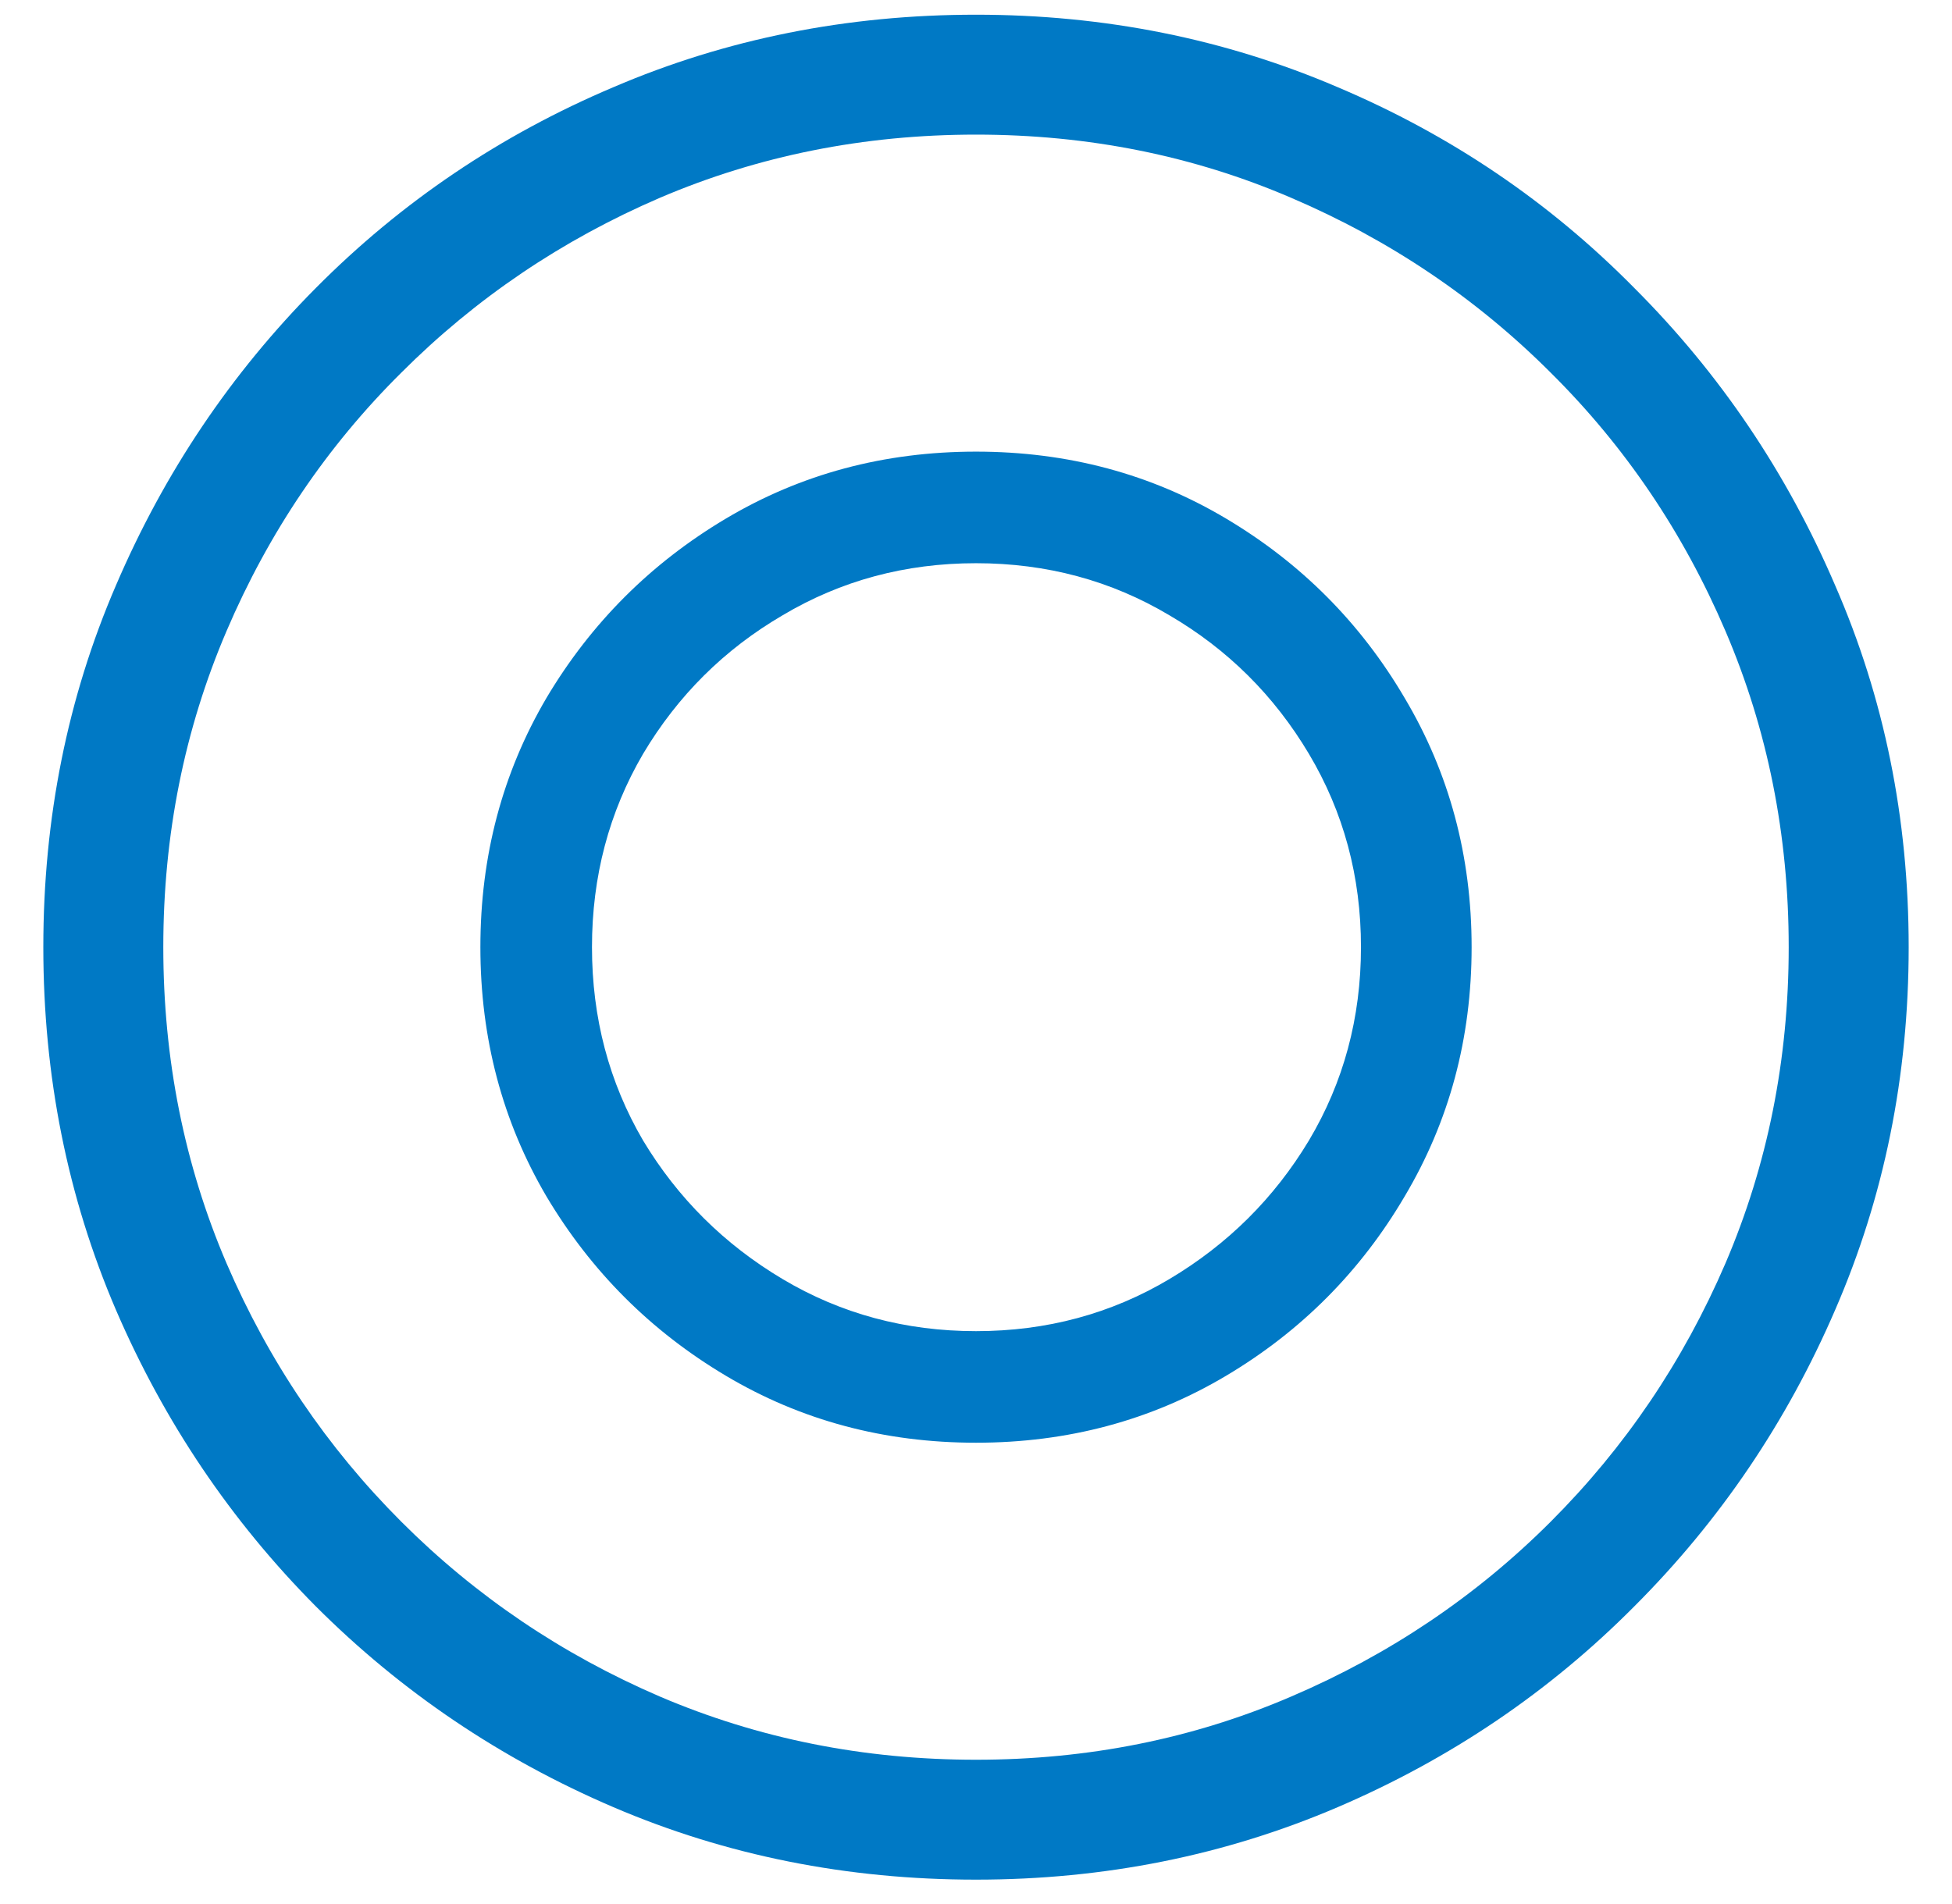<svg width="41" height="40" viewBox="0 0 41 40" fill="none" xmlns="http://www.w3.org/2000/svg">
<path d="M20.5 39.488C17.792 39.488 15.253 38.98 12.883 37.965C10.513 36.949 8.43 35.543 6.633 33.746C4.849 31.949 3.449 29.872 2.434 27.516C1.418 25.146 0.91 22.607 0.91 19.898C0.91 17.19 1.418 14.658 2.434 12.301C3.449 9.931 4.849 7.848 6.633 6.051C8.43 4.241 10.513 2.835 12.883 1.832C15.253 0.816 17.792 0.309 20.5 0.309C23.195 0.309 25.728 0.816 28.098 1.832C30.467 2.835 32.544 4.241 34.328 6.051C36.125 7.848 37.531 9.931 38.547 12.301C39.575 14.658 40.09 17.19 40.09 19.898C40.09 22.607 39.575 25.146 38.547 27.516C37.531 29.872 36.125 31.949 34.328 33.746C32.544 35.543 30.467 36.949 28.098 37.965C25.728 38.98 23.195 39.488 20.5 39.488ZM20.5 36.969C22.857 36.969 25.064 36.526 27.121 35.641C29.191 34.755 31.008 33.531 32.57 31.969C34.133 30.406 35.357 28.596 36.242 26.539C37.128 24.469 37.57 22.255 37.57 19.898C37.57 17.542 37.128 15.328 36.242 13.258C35.357 11.188 34.133 9.378 32.57 7.828C31.008 6.266 29.191 5.042 27.121 4.156C25.064 3.271 22.857 2.828 20.5 2.828C18.143 2.828 15.93 3.271 13.859 4.156C11.802 5.042 9.992 6.266 8.43 7.828C6.867 9.378 5.643 11.188 4.758 13.258C3.872 15.328 3.43 17.542 3.43 19.898C3.43 22.255 3.872 24.469 4.758 26.539C5.643 28.596 6.867 30.406 8.43 31.969C9.992 33.531 11.802 34.755 13.859 35.641C15.93 36.526 18.143 36.969 20.5 36.969ZM20.5 30.309C18.573 30.309 16.822 29.84 15.246 28.902C13.671 27.965 12.414 26.708 11.477 25.133C10.552 23.557 10.09 21.812 10.09 19.898C10.09 17.984 10.552 16.24 11.477 14.664C12.414 13.088 13.671 11.832 15.246 10.895C16.822 9.957 18.573 9.488 20.5 9.488C22.427 9.488 24.178 9.957 25.754 10.895C27.329 11.832 28.579 13.088 29.504 14.664C30.441 16.24 30.91 17.984 30.91 19.898C30.91 21.812 30.441 23.557 29.504 25.133C28.579 26.708 27.329 27.965 25.754 28.902C24.178 29.84 22.427 30.309 20.5 30.309ZM20.5 27.965C21.984 27.965 23.338 27.6 24.562 26.871C25.787 26.142 26.763 25.172 27.492 23.961C28.221 22.737 28.586 21.383 28.586 19.898C28.586 18.414 28.221 17.06 27.492 15.836C26.763 14.612 25.787 13.642 24.562 12.926C23.338 12.197 21.984 11.832 20.5 11.832C19.016 11.832 17.662 12.197 16.438 12.926C15.213 13.642 14.237 14.612 13.508 15.836C12.792 17.06 12.434 18.414 12.434 19.898C12.434 21.383 12.792 22.737 13.508 23.961C14.237 25.172 15.213 26.142 16.438 26.871C17.662 27.6 19.016 27.965 20.5 27.965Z" fill="#0079C5"/>
</svg>
